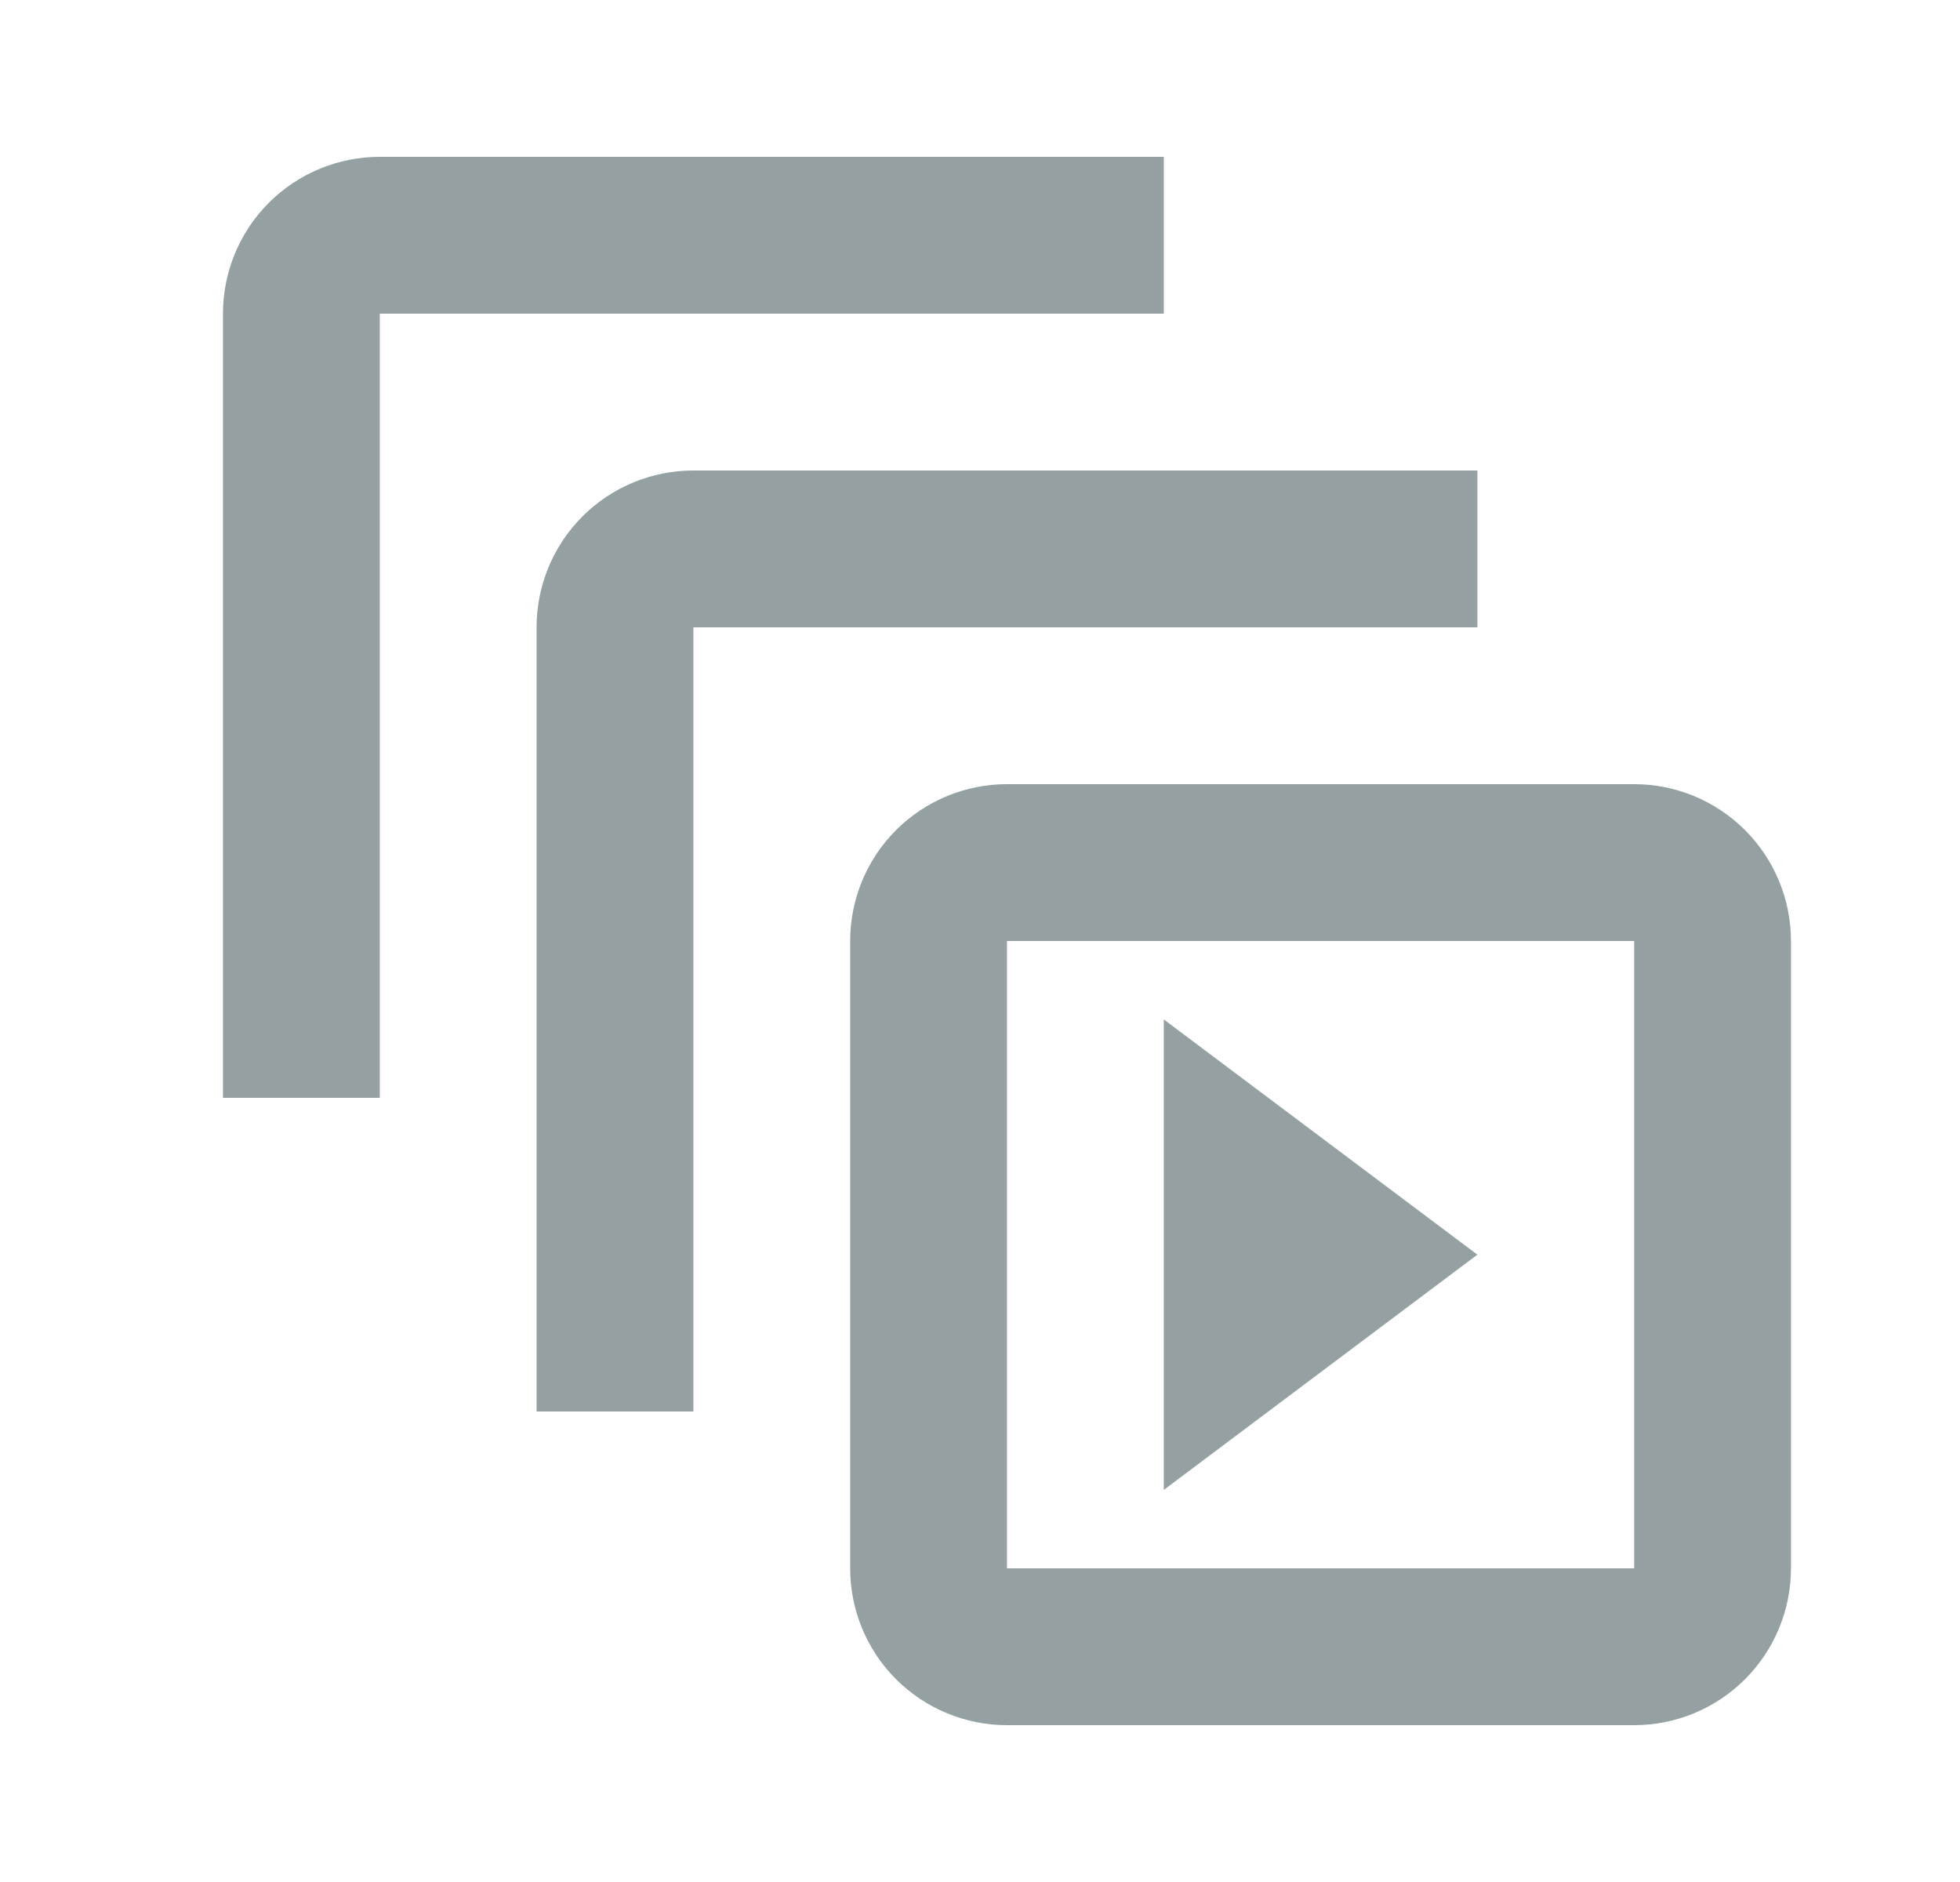 <svg width="25" height="24" viewBox="0 0 25 24" fill="none" xmlns="http://www.w3.org/2000/svg">
<path d="M4.844 2C4.313 2 3.804 2.211 3.429 2.586C3.054 2.961 2.844 3.47 2.844 4V14H4.844V4H14.844V2H4.844ZM8.844 6C8.313 6 7.804 6.211 7.429 6.586C7.054 6.961 6.844 7.47 6.844 8V18H8.844V8H18.844V6H8.844ZM20.844 12V20H12.844V12H20.844ZM20.844 10H12.844C12.313 10 11.805 10.211 11.429 10.586C11.054 10.961 10.844 11.47 10.844 12V20C10.844 20.53 11.054 21.039 11.429 21.414C11.805 21.789 12.313 22 12.844 22H20.844C21.374 22 21.883 21.789 22.258 21.414C22.633 21.039 22.844 20.53 22.844 20V12C22.844 11.47 22.633 10.961 22.258 10.586C21.883 10.211 21.374 10 20.844 10ZM14.844 13V19L18.844 16L14.844 13Z" fill="#95A0A3"/>
</svg>
